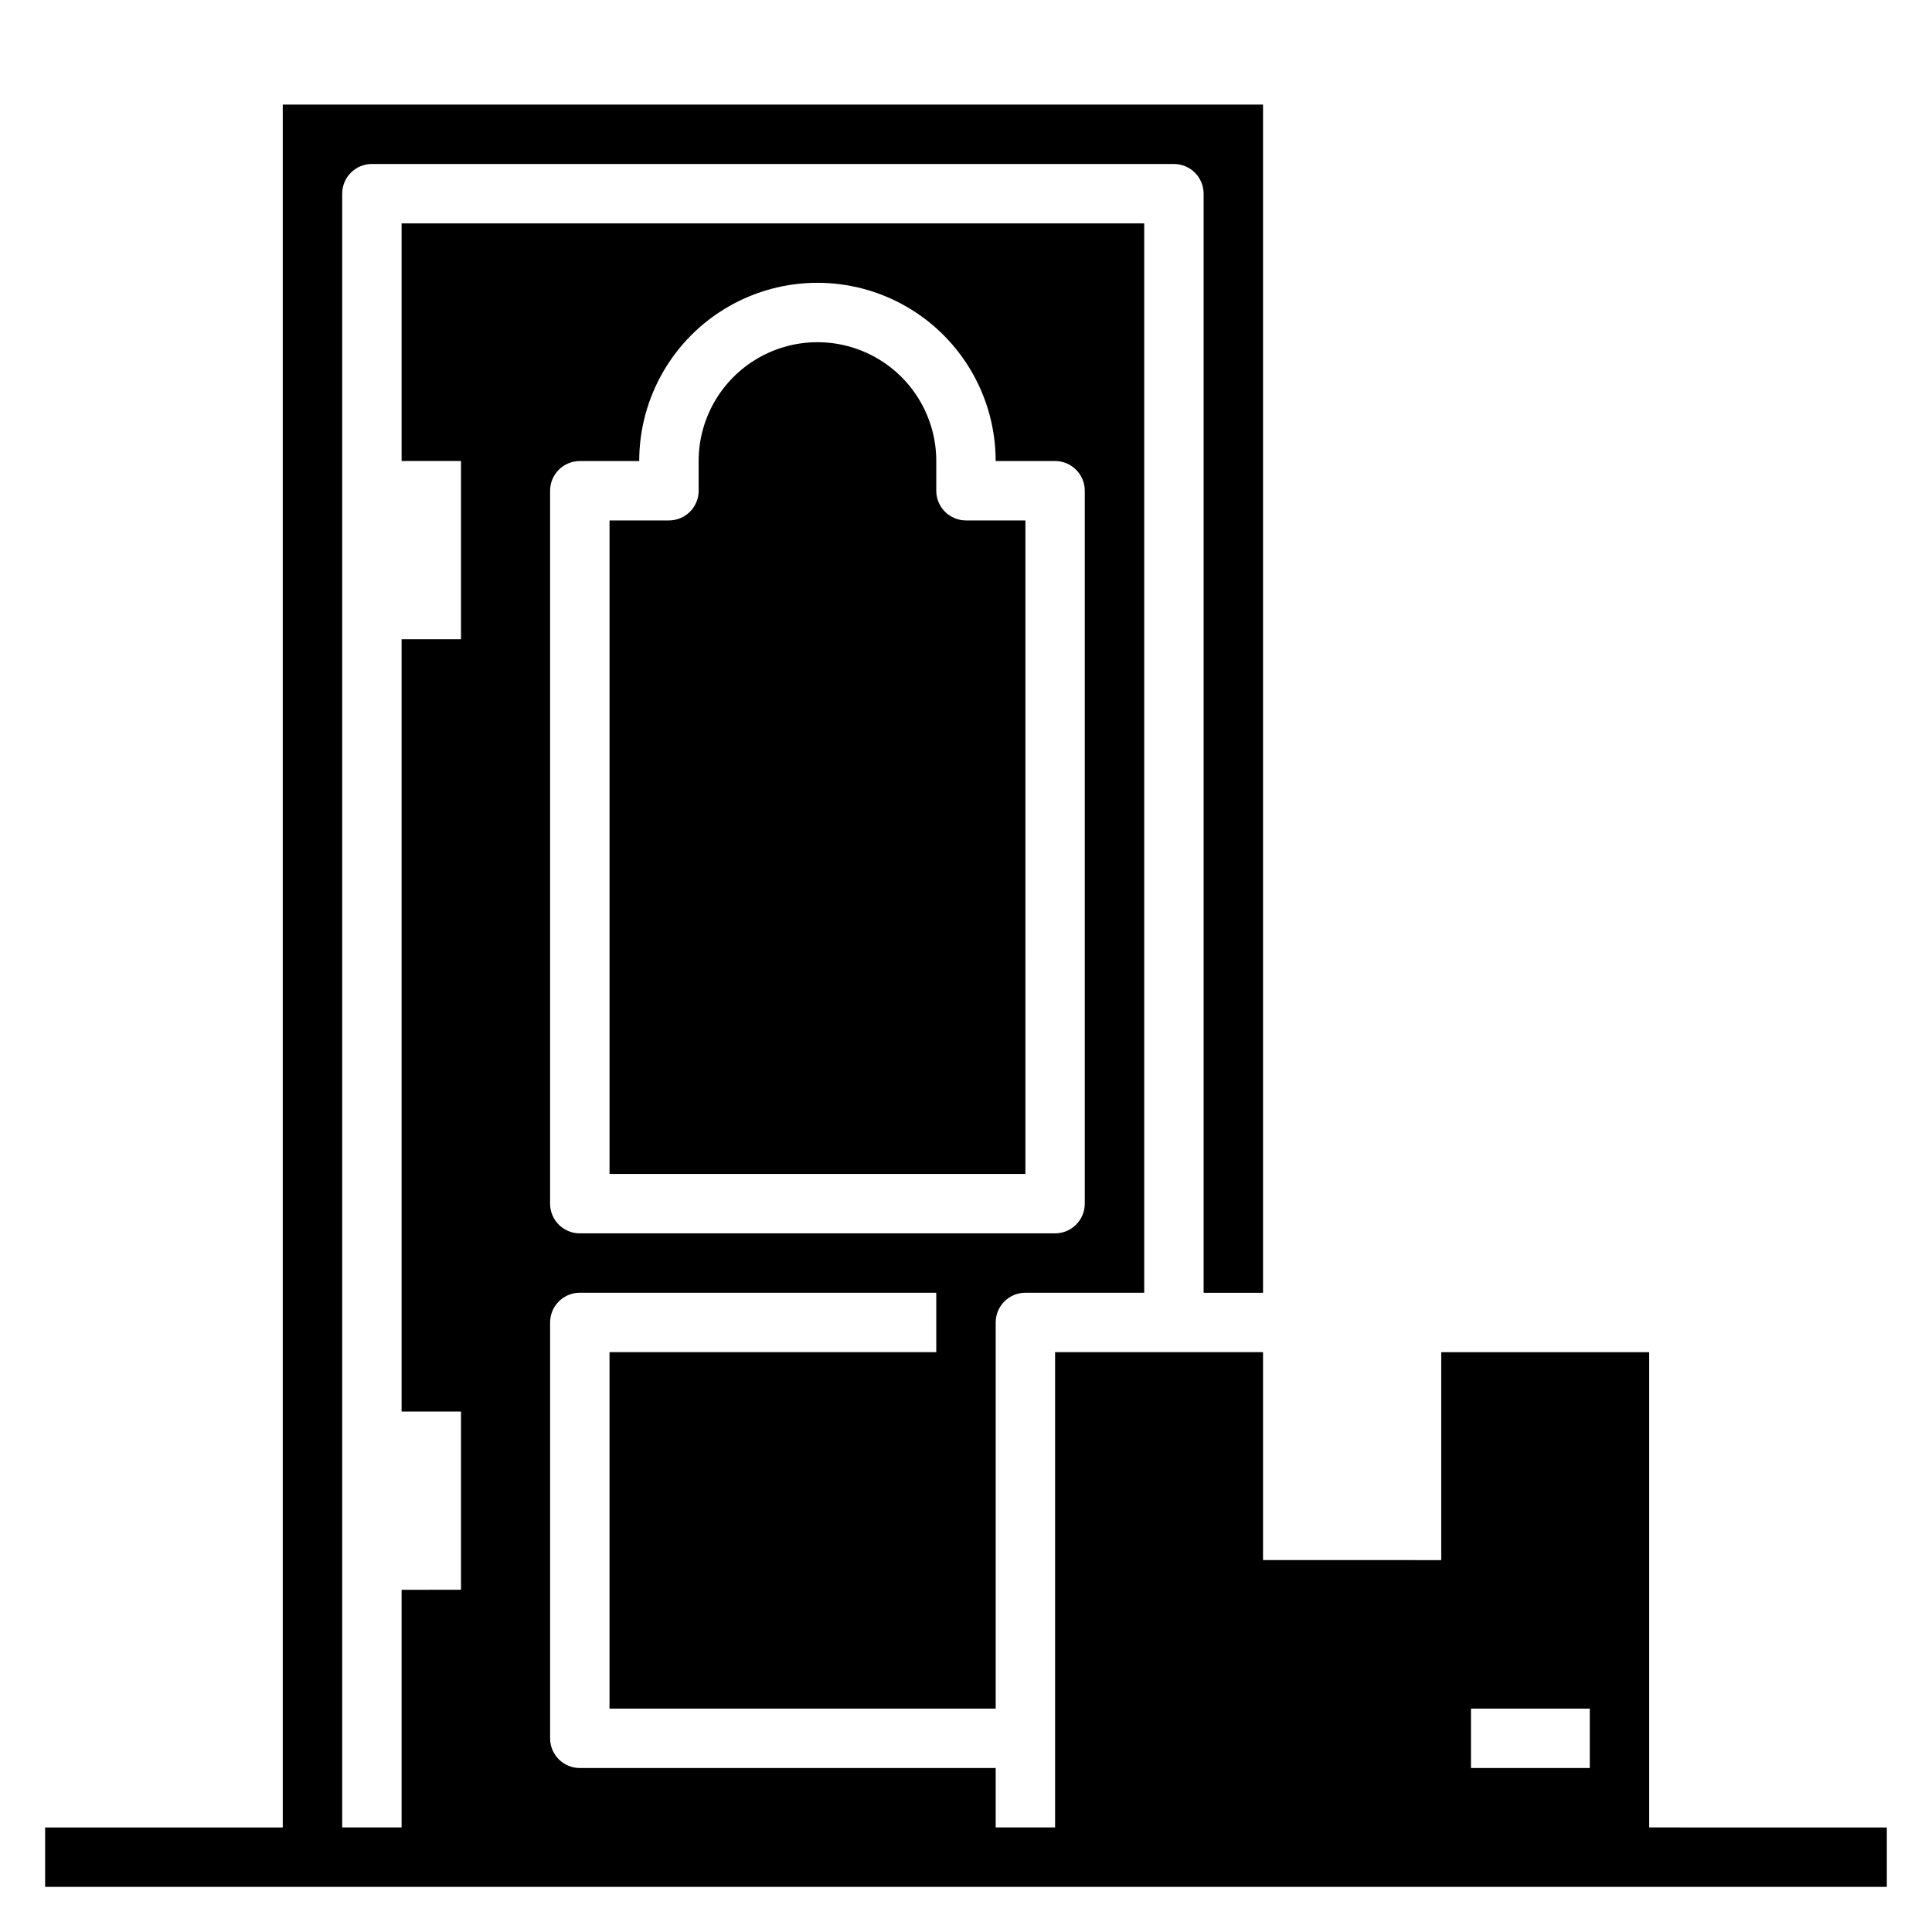 <?xml version="1.0" encoding="UTF-8"?>
<!-- Uploaded to: SVG Repo, www.svgrepo.com, Generator: SVG Repo Mixer Tools -->
<svg fill="#000000" width="800px" height="800px" version="1.1" viewBox="144 144 512 512" xmlns="http://www.w3.org/2000/svg">
 <g>
  <path d="m415.74 281.92h-15.742c-4.348 0-7.875-3.523-7.875-7.871v-7.871c0-11.25-6-21.645-15.742-27.27-9.742-5.625-21.746-5.625-31.488 0-9.742 5.625-15.746 16.02-15.746 27.27v7.871c0 2.086-0.828 4.09-2.305 5.566-1.477 1.477-3.477 2.305-5.566 2.305h-15.742v173.18h110.21z"/>
  <path d="m581.05 628.29v-125.95h-55.105v55.105l-47.23-0.004v-55.102h-55.105v125.95h-15.742v-15.746h-110.21c-4.348 0-7.875-3.523-7.875-7.871v-110.21c0-4.348 3.527-7.871 7.875-7.871h94.461v15.742l-86.59 0.004v94.465h102.34v-102.34c0-4.348 3.523-7.871 7.871-7.871h31.488v-283.39h-196.8v62.977h15.742v47.23h-15.742v204.67h15.742v47.23l-15.742 0.004v62.977h-15.742v-432.96c0-4.348 3.523-7.871 7.871-7.871h212.54c2.09 0 4.09 0.832 5.566 2.305 1.477 1.477 2.309 3.481 2.309 5.566v291.27h15.742v-314.88h-259.78v456.58h-62.977v15.742h488.07v-15.742zm-47.23-31.488h31.488v15.742h-31.488zm-244.04-322.75c0-4.348 3.527-7.871 7.875-7.871h15.742c0-16.875 9.004-32.469 23.617-40.906 14.613-8.438 32.617-8.438 47.23 0 14.613 8.438 23.617 24.031 23.617 40.906h15.742c2.09 0 4.09 0.828 5.566 2.305 1.477 1.477 2.309 3.477 2.309 5.566v188.93c0 2.086-0.832 4.09-2.309 5.566-1.477 1.473-3.477 2.305-5.566 2.305h-125.95c-4.348 0-7.875-3.523-7.875-7.871z"/>
 </g>
</svg>